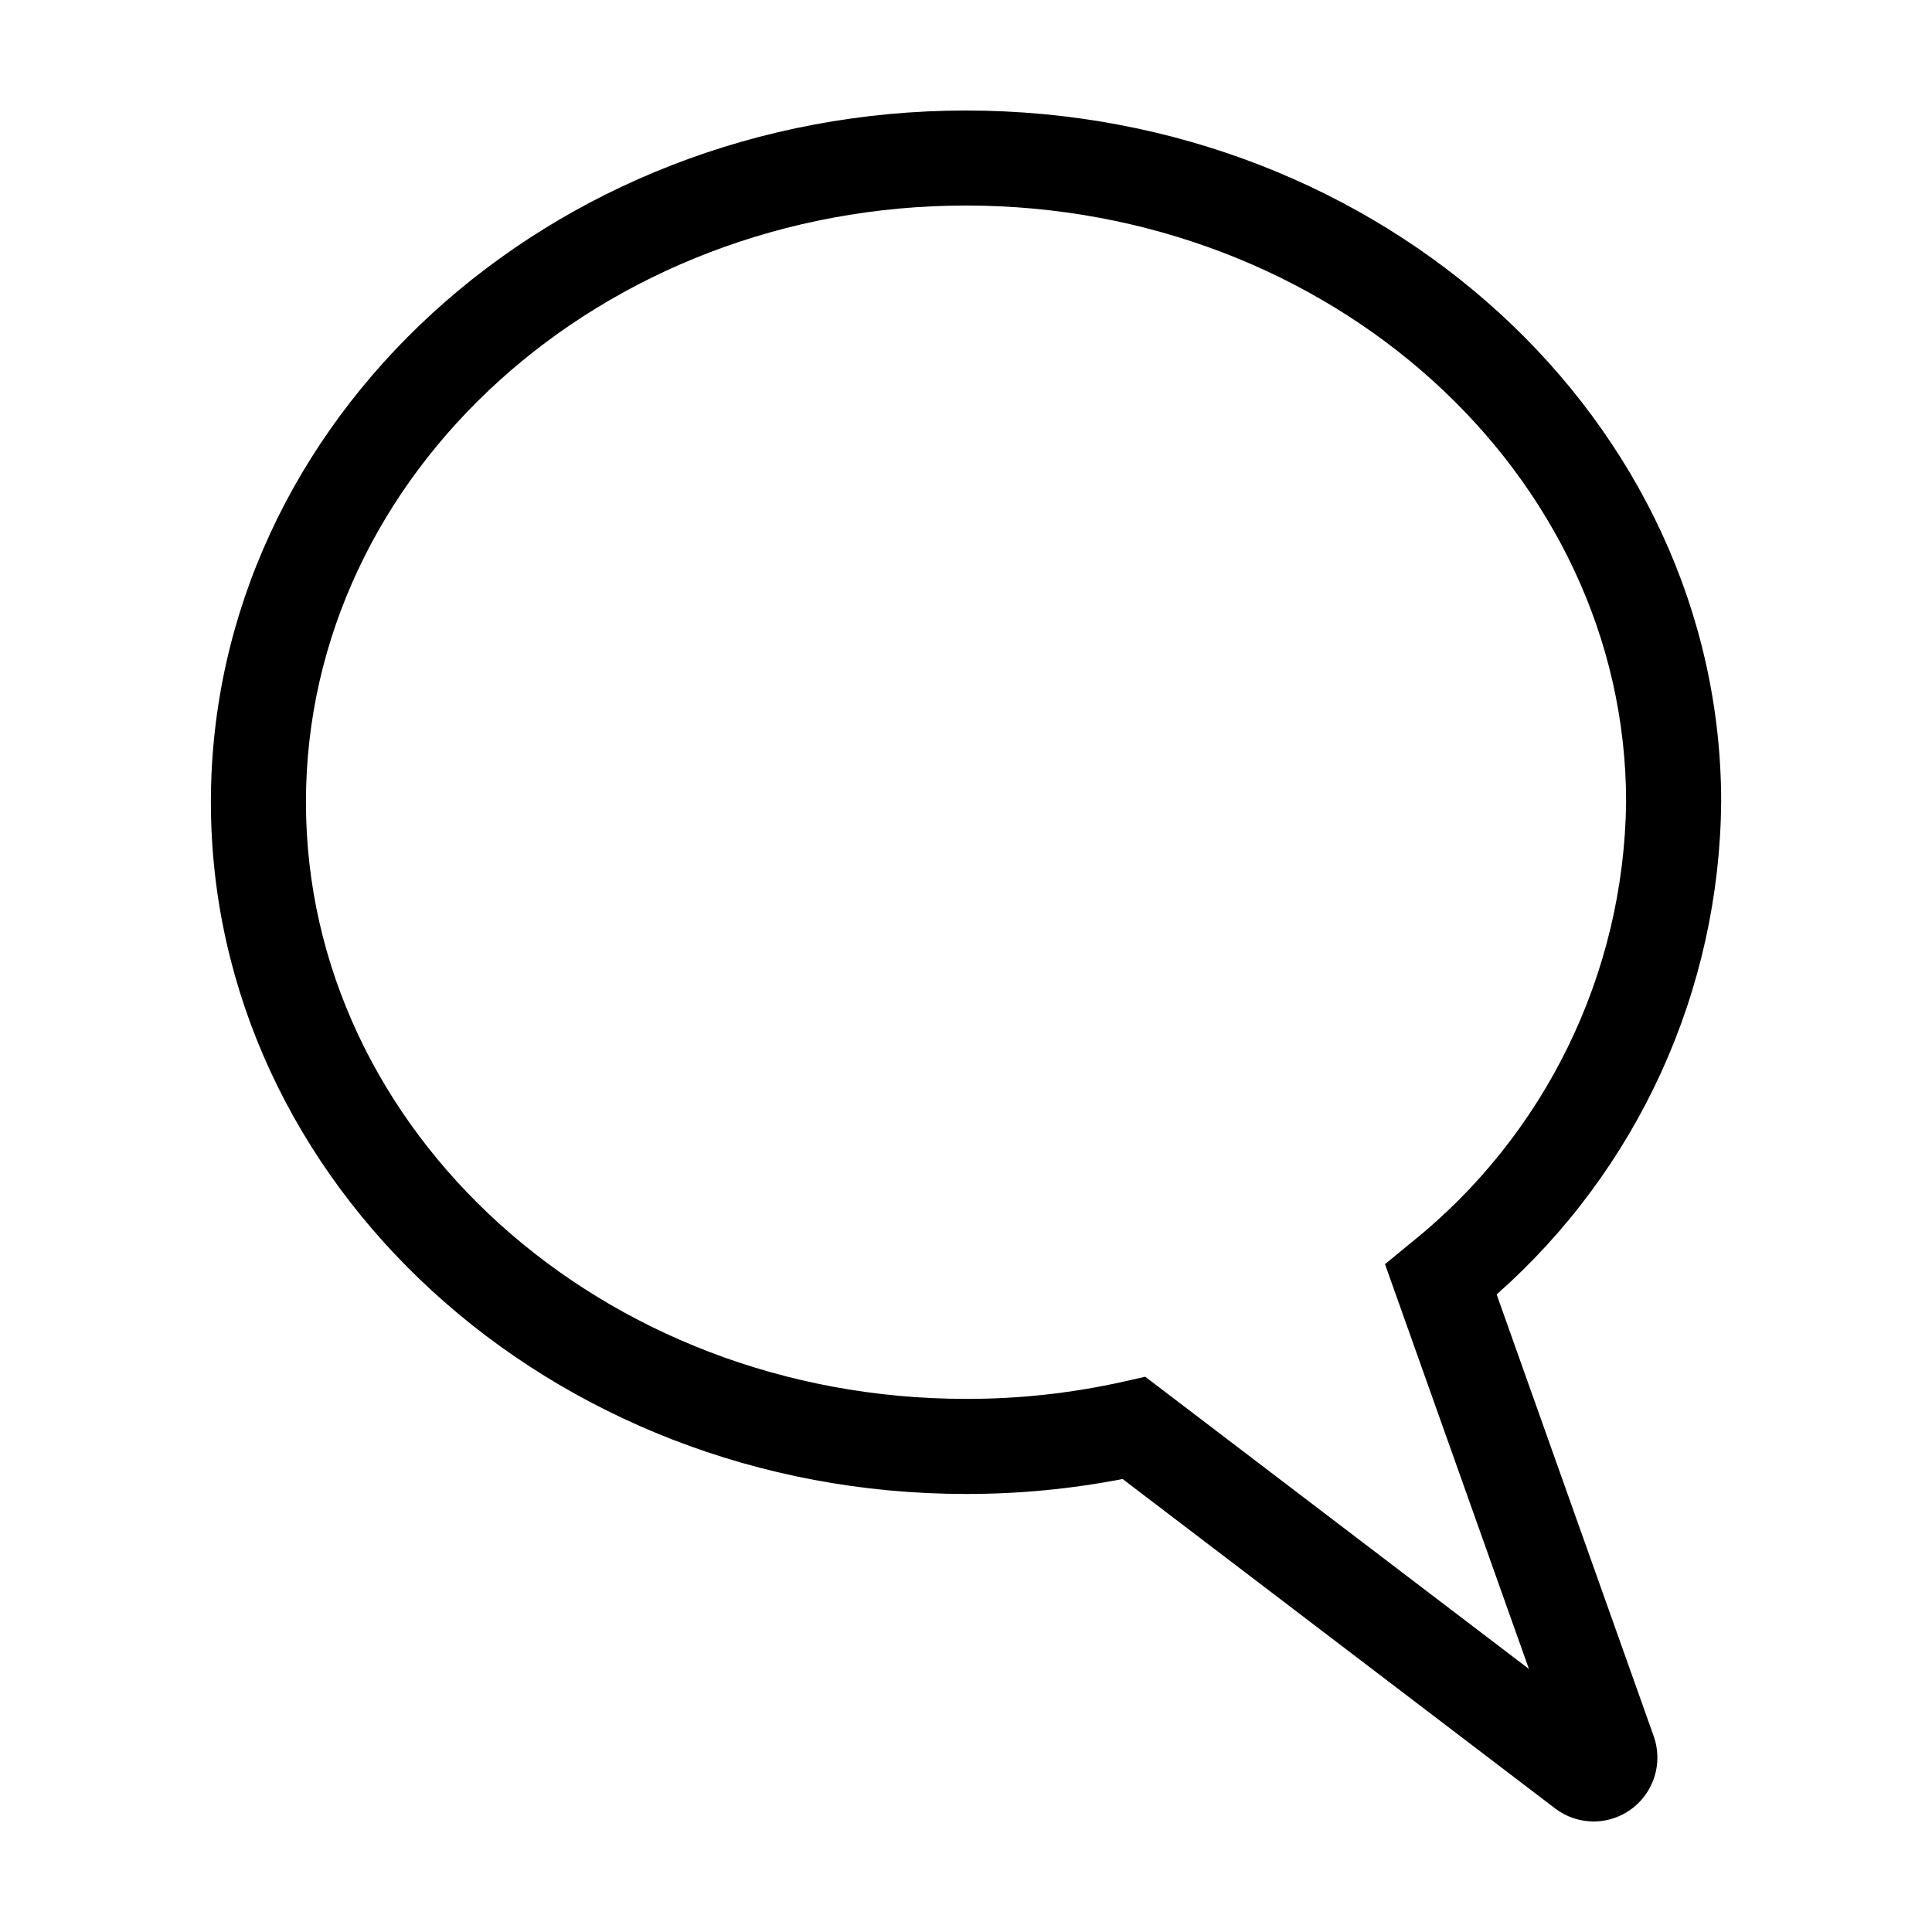 <?xml version="1.0" encoding="UTF-8"?>
<!-- The Best Svg Icon site in the world: iconSvg.co, Visit us! https://iconsvg.co -->
<svg fill="#000000" width="800px" height="800px" version="1.1" viewBox="144 144 512 512" xmlns="http://www.w3.org/2000/svg">
 <path d="m566.32 626.71c-3.688-0.004-7.273-1.219-10.199-3.461l-114.62-87.301c-13.672 2.656-27.566 3.984-41.492 3.969-110.34 0-200.12-82.25-200.12-183.34-0.004-101.07 89.77-183.29 200.12-183.29 110.34 0 200.12 82.223 200.12 183.29-0.219 24.703-5.629 49.086-15.879 71.559-10.254 22.477-25.117 42.547-43.625 58.906l41.648 117.13c1.812 5.176 1.008 10.91-2.156 15.387-3.168 4.477-8.305 7.144-13.789 7.156zm-118.82-117.86 101.68 77.441-38.141-107.27 6.824-5.617v0.004c35.574-28.426 56.523-71.309 57.074-116.84 0-87.176-78.473-158.1-174.93-158.1-96.457 0.004-174.93 70.926-174.93 158.1 0 87.207 78.473 158.15 174.93 158.15h0.004c14.043 0.027 28.051-1.508 41.758-4.578z"/>
</svg>
